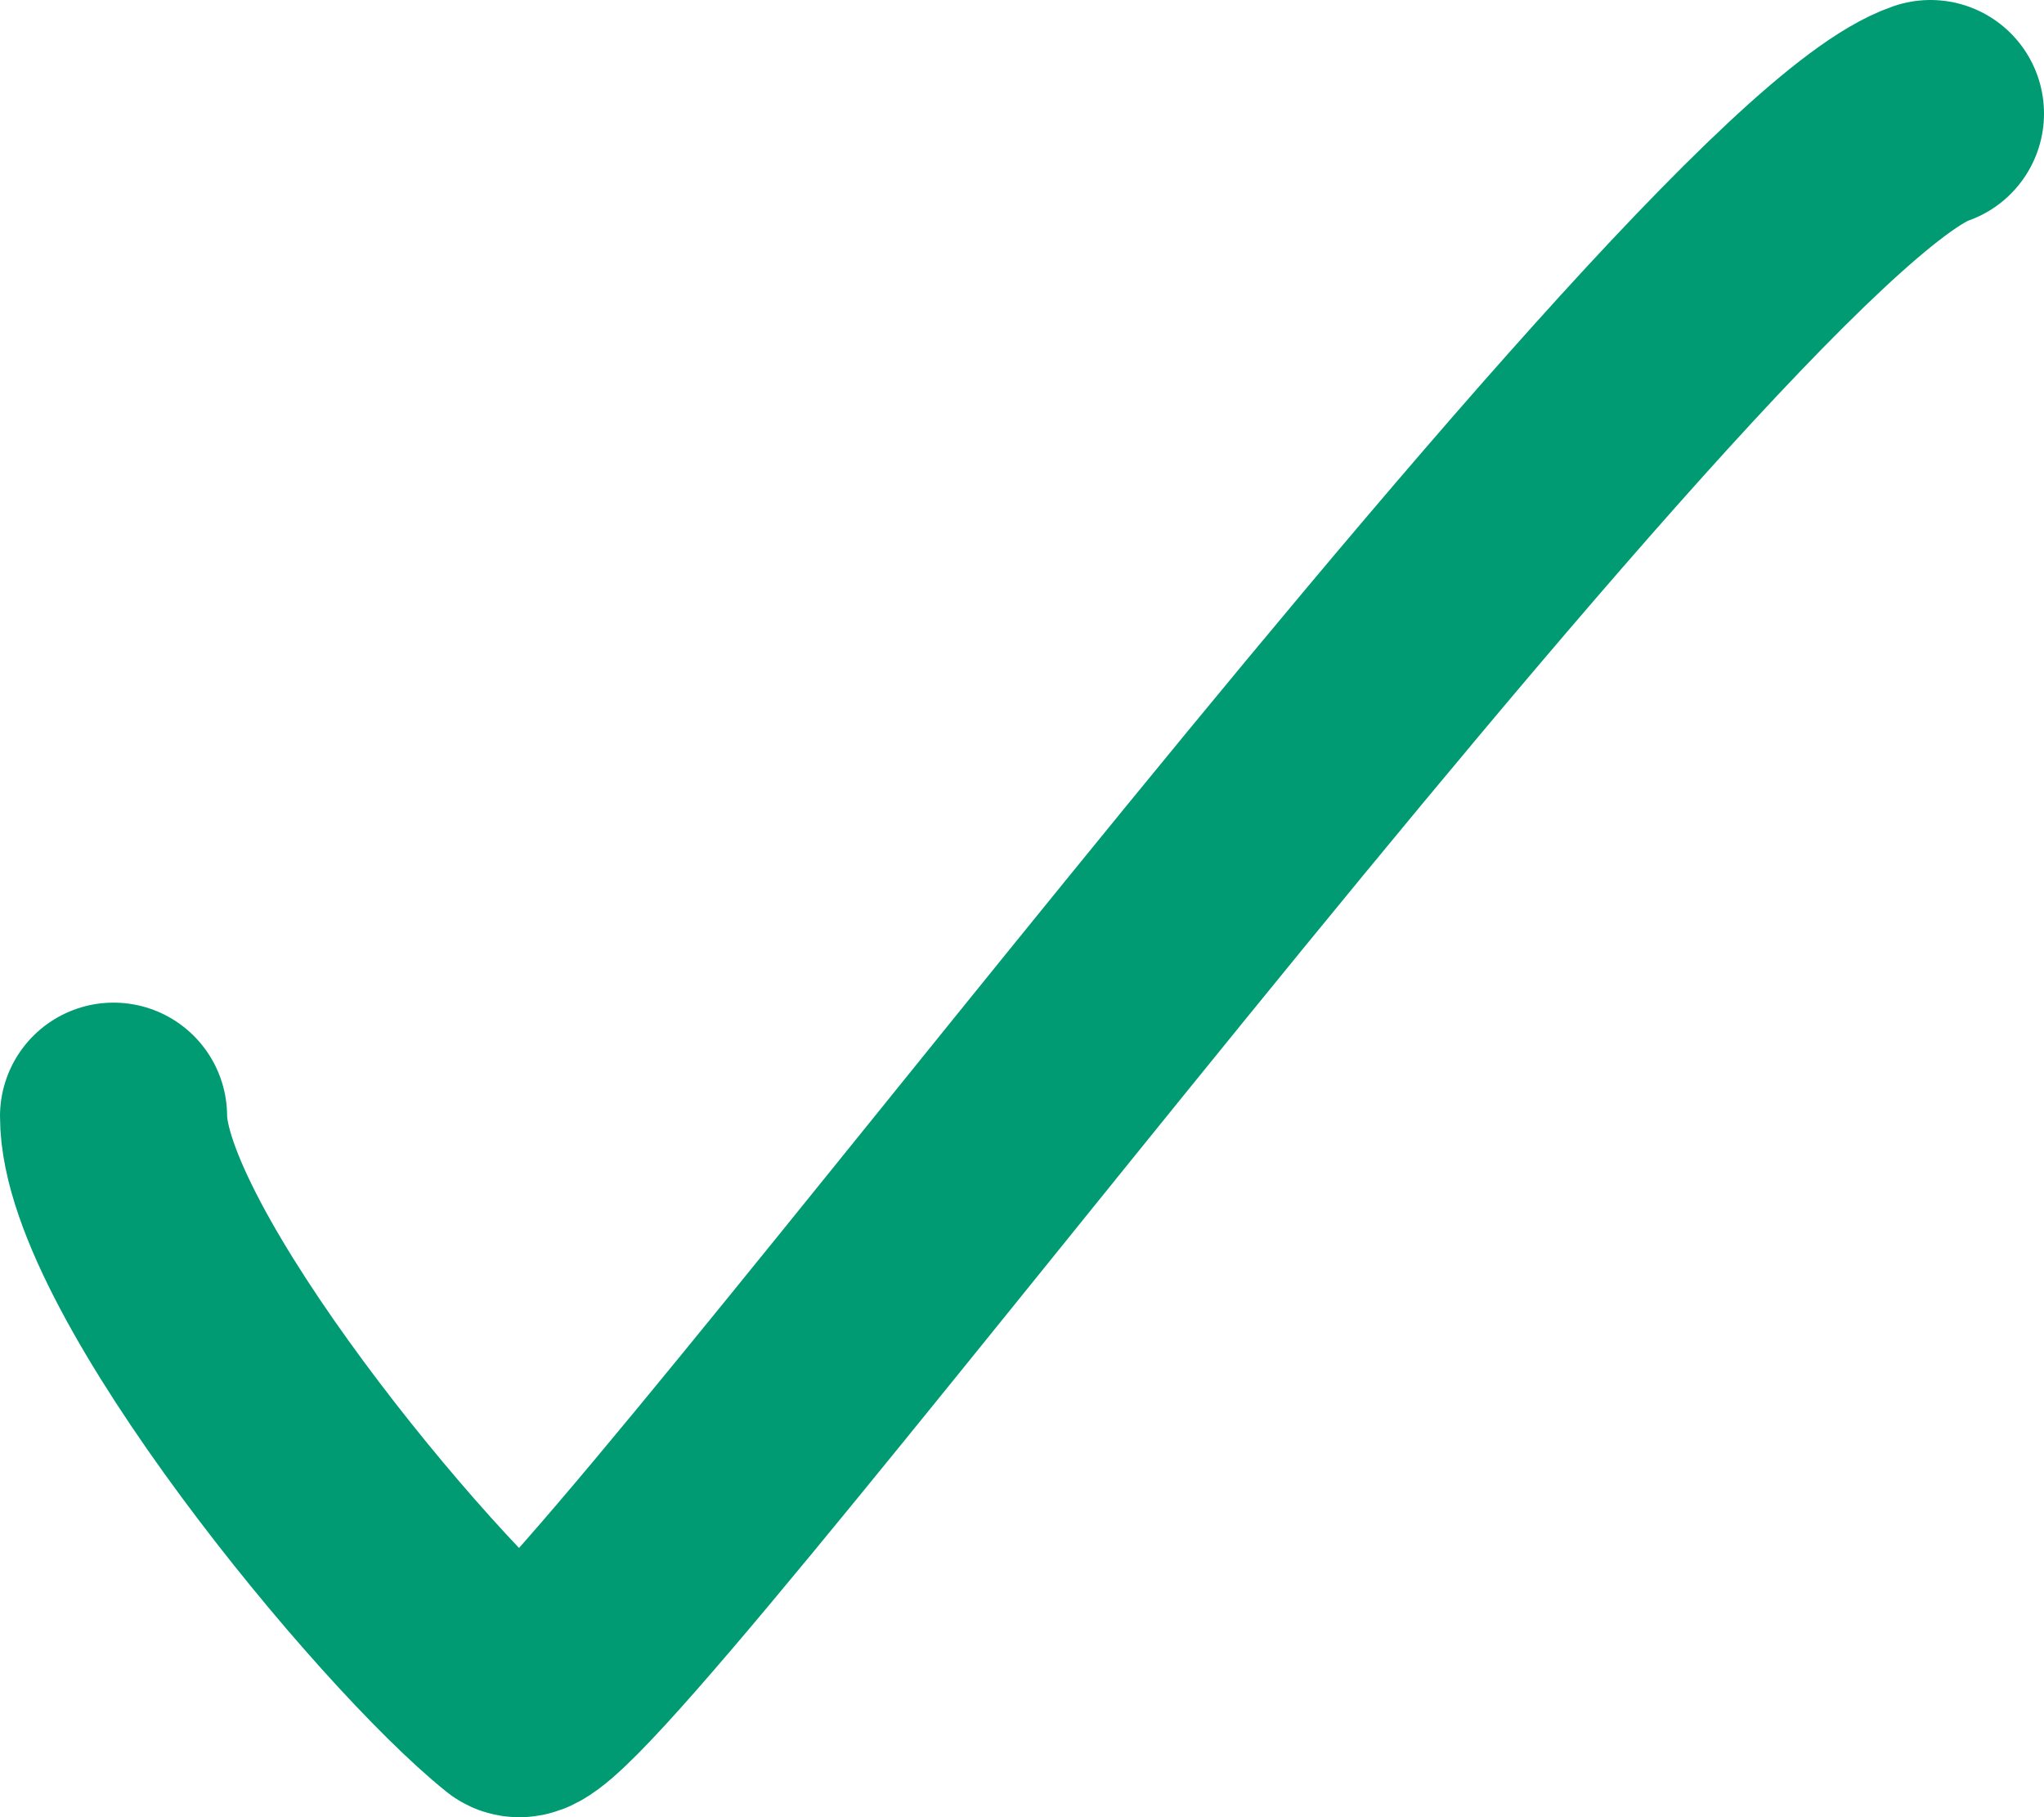 <svg width="18" height="16" viewBox="0 0 18 16" fill="none" xmlns="http://www.w3.org/2000/svg">
<path d="M1 9.828C1 11.096 3.548 14.187 4.556 14.995C4.951 15.311 14.969 1.697 17 1" stroke="#009B72" stroke-width="2" stroke-linecap="round"/>
</svg>
